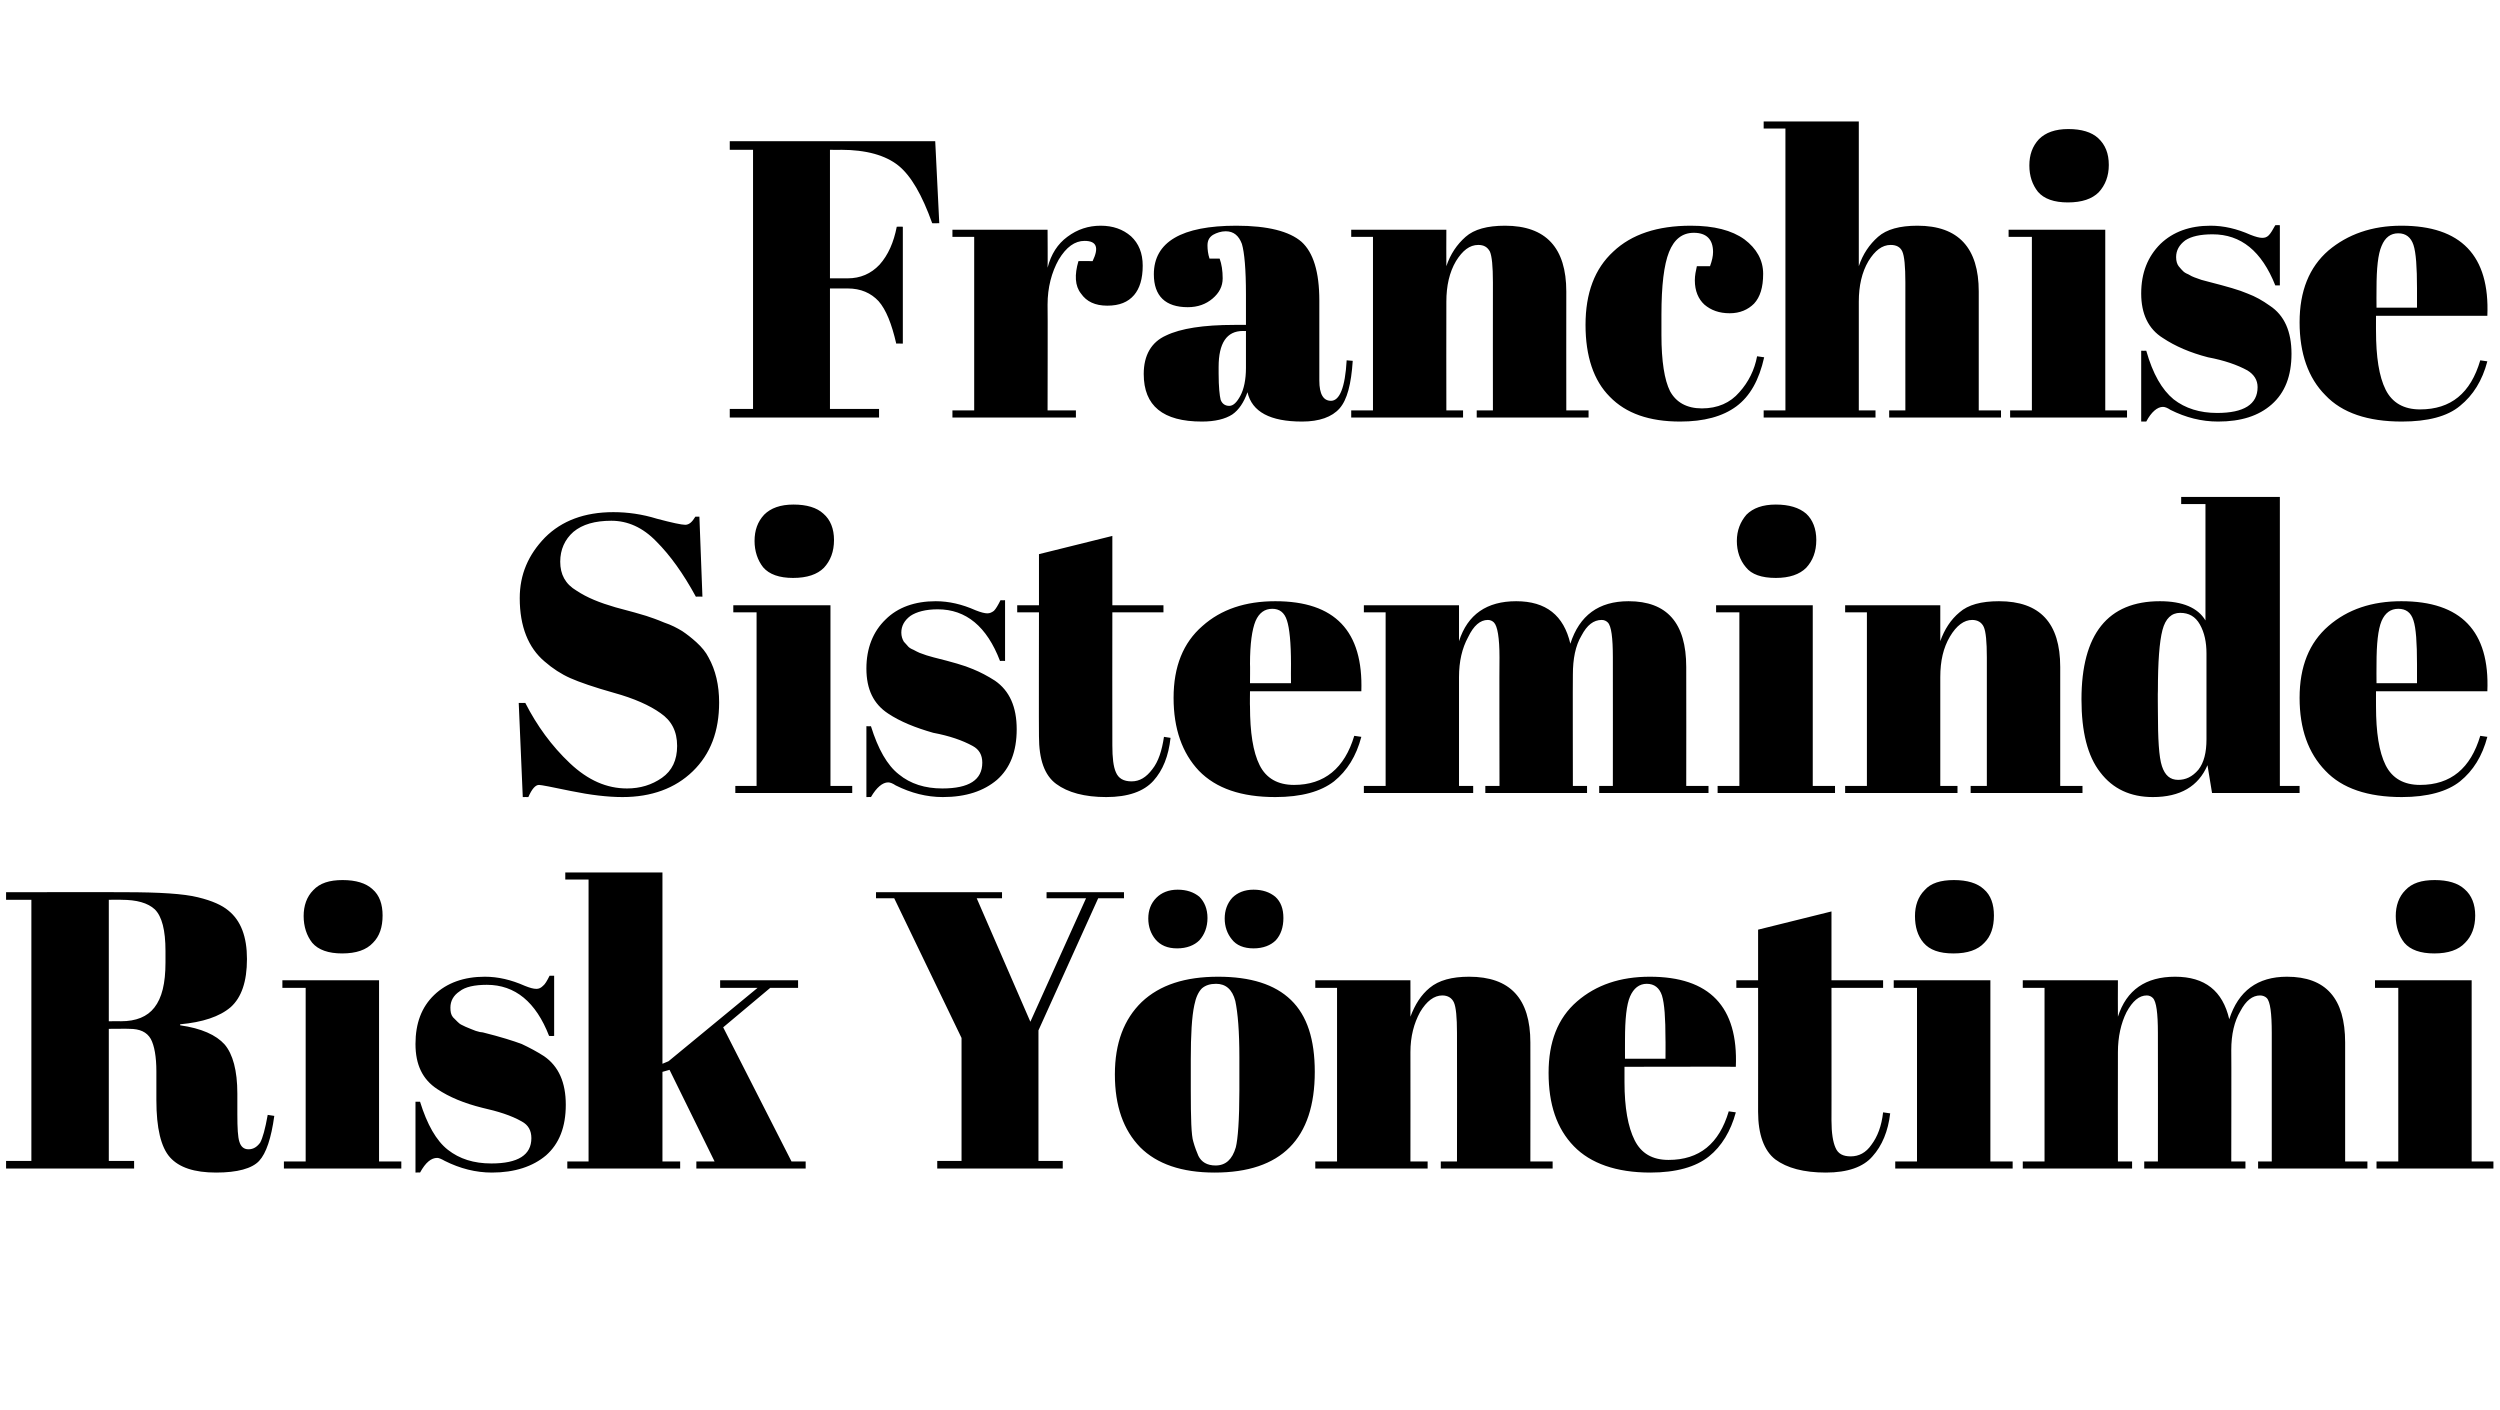 <?xml version="1.0" standalone="no"?><!DOCTYPE svg PUBLIC "-//W3C//DTD SVG 1.1//EN" "http://www.w3.org/Graphics/SVG/1.1/DTD/svg11.dtd"><svg xmlns="http://www.w3.org/2000/svg" version="1.1" width="494px" height="278.7px" viewBox="0 0 494 278.7">  <desc>Franchise Sisteminde Risk Y netimi</desc>  <defs/>  <g id="Polygon211687">    <path d="M 25.6 203.3 C 25.58 203.26 21.5 203.3 21.5 203.3 L 21.5 229.4 L 26.5 229.4 L 26.5 230.9 L 1.2 230.9 L 1.2 229.4 L 6.2 229.4 L 6.2 177.8 L 1.2 177.8 L 1.2 176.3 C 1.2 176.3 24.73 176.27 24.7 176.3 C 31.5 176.3 36.3 176.6 39.1 177.3 C 42 178 43.9 178.9 45.1 179.9 C 47.6 181.9 48.8 185.1 48.8 189.5 C 48.8 194 47.7 197.1 45.6 199 C 43.4 200.9 40 202 35.6 202.4 C 35.6 202.4 35.6 202.6 35.6 202.6 C 39.8 203.2 42.7 204.5 44.4 206.4 C 46 208.3 46.9 211.5 46.9 216.1 C 46.9 216.1 46.9 220.2 46.9 220.2 C 46.9 222.9 47 224.7 47.3 225.6 C 47.6 226.6 48.2 227.1 49.1 227.1 C 50.1 227.1 50.8 226.6 51.4 225.8 C 51.9 224.9 52.4 223.1 52.9 220.3 C 52.9 220.3 54.2 220.5 54.2 220.5 C 53.6 224.9 52.6 227.9 51.2 229.4 C 49.8 230.9 46.9 231.7 42.7 231.7 C 38.4 231.7 35.4 230.7 33.6 228.7 C 31.8 226.7 30.9 222.9 30.9 217.4 C 30.9 217.4 30.9 211.7 30.9 211.7 C 30.9 208.8 30.5 206.6 29.8 205.3 C 29 203.9 27.6 203.3 25.6 203.3 Z M 21.5 177.8 L 21.5 201.8 C 21.5 201.8 23.95 201.78 23.9 201.8 C 26.9 201.8 29.1 200.9 30.5 199.1 C 32 197.2 32.7 194.3 32.7 190.2 C 32.7 190.2 32.7 187.9 32.7 187.9 C 32.7 183.8 32 181.1 30.6 179.7 C 29.2 178.4 27 177.8 24 177.8 C 24.02 177.76 21.5 177.8 21.5 177.8 Z M 67.6 188.4 C 64.9 188.4 62.9 187.7 61.7 186.3 C 60.6 184.9 60 183.1 60 181 C 60 179 60.6 177.2 61.9 175.9 C 63.2 174.5 65.1 173.9 67.7 173.9 C 70.3 173.9 72.3 174.5 73.6 175.7 C 75 176.9 75.6 178.7 75.6 180.9 C 75.6 183.2 75 185 73.7 186.3 C 72.4 187.7 70.4 188.4 67.6 188.4 Z M 55.8 193.7 L 74.9 193.7 L 74.9 229.5 L 79.3 229.5 L 79.3 230.9 L 56.1 230.9 L 56.1 229.5 L 60.4 229.5 L 60.4 195.2 L 55.8 195.2 L 55.8 193.7 Z M 82.1 231.7 L 82.1 217.7 C 82.1 217.7 83.03 217.69 83 217.7 C 84.4 222.2 86.2 225.4 88.5 227.2 C 90.8 229 93.6 229.9 97.1 229.9 C 102.4 229.9 105 228.2 105 224.9 C 105 223.4 104.4 222.3 103.1 221.6 C 101 220.4 98.4 219.6 95.3 218.9 C 91.7 218 88.8 216.8 86.4 215.2 C 83.5 213.3 82.1 210.4 82.1 206.3 C 82.1 202.2 83.3 199 85.8 196.6 C 88.3 194.2 91.7 193 95.8 193 C 98.4 193 101 193.6 103.7 194.8 C 104.7 195.2 105.4 195.4 106 195.4 C 106.5 195.4 106.9 195.2 107.3 194.8 C 107.7 194.5 108.1 193.8 108.6 192.8 C 108.61 192.81 109.5 192.8 109.5 192.8 L 109.5 204.7 C 109.5 204.7 108.53 204.74 108.5 204.7 C 105.9 198 101.8 194.6 96.2 194.6 C 93.8 194.6 91.9 195 90.8 195.9 C 89.6 196.7 89 197.8 89 199.1 C 89 199.9 89.1 200.5 89.5 201 C 89.9 201.4 90.2 201.7 90.4 201.9 C 90.6 202.1 90.9 202.4 91.4 202.6 C 91.8 202.8 92.2 203 92.5 203.1 C 92.9 203.3 93.3 203.4 94 203.7 C 94.6 203.9 95.1 204 95.4 204 C 99 204.9 101.5 205.7 103.1 206.3 C 104.6 207 106.1 207.8 107.5 208.7 C 110.4 210.7 111.8 213.9 111.8 218.3 C 111.8 222.7 110.5 226 107.9 228.3 C 105.3 230.5 101.7 231.7 97.2 231.7 C 94 231.7 90.9 230.9 87.9 229.4 C 87.2 229 86.7 228.8 86.4 228.8 C 85.2 228.8 84.1 229.7 83 231.7 C 83.03 231.65 82.1 231.7 82.1 231.7 Z M 137.6 230.9 L 137.6 229.5 L 141.2 229.5 L 132.3 211.4 L 130.9 211.8 L 130.9 229.5 L 134.4 229.5 L 134.4 230.9 L 112.1 230.9 L 112.1 229.5 L 116.3 229.5 L 116.3 173.8 L 111.7 173.8 L 111.7 172.4 L 130.9 172.4 L 130.9 210.2 L 132.1 209.7 L 149.7 195.2 L 142.3 195.2 L 142.3 193.7 L 157.7 193.7 L 157.7 195.2 L 152.2 195.2 L 142.9 203 L 156.4 229.5 L 159.2 229.5 L 159.2 230.9 L 137.6 230.9 Z M 203.6 201.9 L 214.6 177.5 L 206.8 177.5 L 206.8 176.3 L 222.1 176.3 L 222.1 177.5 L 217 177.5 L 205.2 203.6 L 205.2 229.4 L 210 229.4 L 210 230.9 L 185.2 230.9 L 185.2 229.4 L 190 229.4 L 190 205.1 L 176.7 177.5 L 173.1 177.5 L 173.1 176.3 L 198 176.3 L 198 177.5 L 193 177.5 L 203.6 201.9 Z M 244.2 226.7 C 244.6 225.1 244.9 221.3 244.9 215.5 C 244.9 215.5 244.9 208.9 244.9 208.9 C 244.9 203.8 244.6 200.2 244.1 197.8 C 243.5 195.5 242.2 194.4 240.3 194.4 C 239.1 194.4 238.2 194.7 237.5 195.3 C 236.8 196 236.3 197.1 236 198.6 C 235.5 200.9 235.3 204.5 235.3 209.3 C 235.3 209.3 235.3 215.4 235.3 215.4 C 235.3 221 235.4 224.4 235.8 225.6 C 236.1 226.7 236.5 227.7 236.8 228.4 C 237.4 229.6 238.5 230.3 240.2 230.3 C 242.2 230.3 243.5 229.1 244.2 226.7 C 244.2 226.7 244.2 226.7 244.2 226.7 Z M 240 231.7 C 233.5 231.7 228.6 230 225.3 226.7 C 222 223.3 220.3 218.6 220.3 212.3 C 220.3 206.1 222.1 201.4 225.6 198 C 229.2 194.6 234.2 193 240.7 193 C 247.1 193 251.9 194.5 255.1 197.6 C 258.3 200.7 259.8 205.4 259.8 211.8 C 259.8 225 253.2 231.7 240 231.7 C 240 231.7 240 231.7 240 231.7 Z M 243.4 185.6 C 242.5 184.5 242 183.1 242 181.5 C 242 179.9 242.5 178.5 243.5 177.4 C 244.5 176.4 245.9 175.8 247.7 175.8 C 249.5 175.8 250.9 176.3 252 177.2 C 253.1 178.2 253.6 179.6 253.6 181.4 C 253.6 183.2 253.1 184.7 252.1 185.8 C 251.1 186.8 249.6 187.4 247.7 187.4 C 245.8 187.4 244.3 186.8 243.4 185.6 Z M 228.3 185.6 C 227.4 184.5 226.9 183.1 226.9 181.5 C 226.9 179.9 227.4 178.5 228.5 177.4 C 229.5 176.4 230.9 175.8 232.7 175.8 C 234.5 175.8 235.9 176.3 237 177.2 C 238 178.2 238.6 179.6 238.6 181.4 C 238.6 183.2 238 184.7 237 185.8 C 236 186.8 234.5 187.4 232.6 187.4 C 230.7 187.4 229.3 186.8 228.3 185.6 Z M 259.9 193.7 L 278.7 193.7 C 278.7 193.7 278.72 200.92 278.7 200.9 C 279.6 198.5 280.8 196.6 282.5 195.2 C 284.3 193.7 286.9 193 290.3 193 C 298.4 193 302.4 197.3 302.4 206 C 302.43 205.99 302.4 229.5 302.4 229.5 L 306.8 229.5 L 306.8 230.9 L 284.7 230.9 L 284.7 229.5 L 287.9 229.5 C 287.9 229.5 287.93 204.12 287.9 204.1 C 287.9 201 287.7 199 287.3 198.1 C 286.9 197.2 286.1 196.7 285 196.7 C 283.4 196.7 281.9 197.8 280.6 200 C 279.4 202.2 278.7 204.8 278.7 207.9 C 278.72 207.94 278.7 229.5 278.7 229.5 L 282.1 229.5 L 282.1 230.9 L 259.9 230.9 L 259.9 229.5 L 264.2 229.5 L 264.2 195.2 L 259.9 195.2 L 259.9 193.7 Z M 326.1 231.7 C 319.4 231.7 314.3 229.9 311 226.5 C 307.6 223 306 218.2 306 212 C 306 205.9 307.8 201.2 311.6 197.9 C 315.4 194.6 320.2 193 326 193 C 337.8 193 343.5 198.9 343 210.8 C 343.01 210.75 321 210.8 321 210.8 C 321 210.8 321.01 213.79 321 213.8 C 321 218.9 321.7 222.7 323 225.3 C 324.3 227.9 326.5 229.2 329.7 229.2 C 335.8 229.2 339.7 226 341.6 219.6 C 341.6 219.6 343 219.8 343 219.8 C 342 223.5 340.2 226.5 337.7 228.5 C 335.1 230.6 331.2 231.7 326.1 231.7 C 326.1 231.7 326.1 231.7 326.1 231.7 Z M 321.1 209.2 L 329.1 209.2 C 329.1 209.2 329.13 205.37 329.1 205.4 C 329.1 201.2 328.9 198.3 328.4 196.7 C 327.9 195.2 326.9 194.4 325.4 194.4 C 323.9 194.4 322.8 195.3 322.1 196.9 C 321.4 198.5 321.1 201.4 321.1 205.4 C 321.09 205.37 321.1 209.2 321.1 209.2 Z M 347.4 219.7 C 347.42 219.72 347.4 195.2 347.4 195.2 L 343.1 195.2 L 343.1 193.7 L 347.4 193.7 L 347.4 183.7 L 361.9 180.1 L 361.9 193.7 L 372.1 193.7 L 372.1 195.2 L 361.9 195.2 C 361.9 195.2 361.92 221.44 361.9 221.4 C 361.9 223.9 362.2 225.7 362.7 226.8 C 363.2 228 364.2 228.5 365.7 228.5 C 367.3 228.5 368.7 227.8 369.8 226.2 C 371 224.6 371.8 222.5 372.1 219.8 C 372.1 219.8 373.5 220 373.5 220 C 373.1 223.5 371.9 226.4 370 228.5 C 368.2 230.6 365.1 231.7 360.8 231.7 C 356.4 231.7 353.1 230.8 350.8 229.1 C 348.6 227.4 347.4 224.2 347.4 219.7 Z M 386 188.4 C 383.2 188.4 381.3 187.7 380.1 186.3 C 378.9 184.9 378.4 183.1 378.4 181 C 378.4 179 379 177.2 380.3 175.9 C 381.5 174.5 383.5 173.9 386.1 173.9 C 388.7 173.9 390.7 174.5 392 175.7 C 393.4 176.9 394 178.7 394 180.9 C 394 183.2 393.4 185 392.1 186.3 C 390.8 187.7 388.8 188.4 386 188.4 Z M 374.2 193.7 L 393.3 193.7 L 393.3 229.5 L 397.7 229.5 L 397.7 230.9 L 374.5 230.9 L 374.5 229.5 L 378.8 229.5 L 378.8 195.2 L 374.2 195.2 L 374.2 193.7 Z M 399.7 193.7 L 418.5 193.7 C 418.5 193.7 418.47 200.92 418.5 200.9 C 420.2 195.6 424 193 429.8 193 C 435.7 193 439.2 195.8 440.5 201.4 C 442.3 195.8 446.1 193 451.9 193 C 459.6 193 463.4 197.3 463.4 206 C 463.4 205.99 463.4 229.5 463.4 229.5 L 467.8 229.5 L 467.8 230.9 L 446.2 230.9 L 446.2 229.5 L 448.9 229.5 C 448.9 229.5 448.89 204.12 448.9 204.1 C 448.9 200.2 448.6 197.9 447.9 197.2 C 447.6 196.9 447.1 196.7 446.6 196.7 C 445.1 196.7 443.8 197.7 442.7 199.8 C 441.5 201.8 440.9 204.4 440.9 207.5 C 440.94 207.47 440.9 229.5 440.9 229.5 L 443.7 229.5 L 443.7 230.9 L 423.7 230.9 L 423.7 229.5 L 426.4 229.5 C 426.4 229.5 426.43 204.12 426.4 204.1 C 426.4 200.2 426.1 197.9 425.4 197.2 C 425.1 196.9 424.7 196.7 424.2 196.7 C 422.7 196.7 421.4 197.8 420.2 200 C 419.1 202.2 418.5 204.9 418.5 207.9 C 418.47 207.94 418.5 229.5 418.5 229.5 L 421.3 229.5 L 421.3 230.9 L 399.7 230.9 L 399.7 229.5 L 404 229.5 L 404 195.2 L 399.7 195.2 L 399.7 193.7 Z M 481 188.4 C 478.3 188.4 476.3 187.7 475.1 186.3 C 474 184.9 473.4 183.1 473.4 181 C 473.4 179 474 177.2 475.3 175.9 C 476.6 174.5 478.5 173.9 481.1 173.9 C 483.7 173.9 485.7 174.5 487 175.7 C 488.4 176.9 489.1 178.7 489.1 180.9 C 489.1 183.2 488.4 185 487.1 186.3 C 485.8 187.7 483.8 188.4 481 188.4 Z M 469.3 193.7 L 488.4 193.7 L 488.4 229.5 L 492.7 229.5 L 492.7 230.9 L 469.6 230.9 L 469.6 229.5 L 473.9 229.5 L 473.9 195.2 L 469.3 195.2 L 469.3 193.7 Z " stroke="none" fill="#000"/>  </g>  <g id="Polygon211686">    <path d="M 123.9 155.8 C 126.5 155.8 128.8 155.1 130.8 153.7 C 132.8 152.3 133.8 150.2 133.8 147.4 C 133.8 144.5 132.7 142.4 130.5 140.9 C 128.4 139.4 125.3 138 121.3 136.9 C 117.4 135.8 114.5 134.8 112.7 134 C 110.9 133.2 109.2 132.1 107.6 130.7 C 104.4 128 102.7 123.8 102.7 118.2 C 102.7 113.5 104.4 109.6 107.7 106.2 C 111 102.9 115.5 101.2 121.2 101.2 C 124 101.2 126.9 101.6 129.8 102.5 C 132.8 103.3 134.7 103.7 135.4 103.7 C 136.2 103.7 136.8 103.1 137.4 102.1 C 137.37 102.1 138.2 102.1 138.2 102.1 L 138.8 117.9 C 138.8 117.9 137.53 117.86 137.5 117.9 C 135 113.3 132.4 109.7 129.7 107 C 127 104.2 124 102.9 120.8 102.9 C 117.6 102.9 115.1 103.6 113.3 105.1 C 111.6 106.6 110.7 108.6 110.7 111 C 110.7 113.5 111.7 115.4 113.9 116.7 C 116 118.1 118.5 119.1 121.6 120 C 124.7 120.8 126.7 121.4 127.7 121.7 C 128.6 122 129.8 122.4 131.2 123 C 132.7 123.5 133.8 124.1 134.8 124.7 C 135.7 125.3 136.6 126 137.6 126.9 C 138.7 127.9 139.5 128.9 140 129.9 C 141.4 132.4 142.1 135.4 142.1 138.8 C 142.1 144.5 140.4 149 136.9 152.4 C 133.4 155.8 128.7 157.5 123 157.5 C 120.1 157.5 116.7 157.1 112.8 156.3 C 109 155.5 106.9 155.1 106.5 155.1 C 105.8 155.1 105.1 155.9 104.4 157.5 C 104.38 157.48 103.3 157.5 103.3 157.5 L 102.5 138.9 C 102.5 138.9 103.83 138.92 103.8 138.9 C 106.1 143.4 109 147.4 112.6 150.8 C 116.2 154.2 119.9 155.8 123.9 155.8 Z M 156.7 114.2 C 154 114.2 152 113.5 150.8 112.1 C 149.7 110.7 149.1 108.9 149.1 106.9 C 149.1 104.8 149.7 103.1 151 101.7 C 152.3 100.4 154.2 99.7 156.8 99.7 C 159.4 99.7 161.4 100.3 162.7 101.5 C 164.1 102.7 164.8 104.5 164.8 106.7 C 164.8 109 164.1 110.8 162.8 112.2 C 161.5 113.5 159.5 114.2 156.7 114.2 Z M 144.9 119.6 L 164.1 119.6 L 164.1 155.3 L 168.4 155.3 L 168.4 156.7 L 145.3 156.7 L 145.3 155.3 L 149.5 155.3 L 149.5 121 L 144.9 121 L 144.9 119.6 Z M 171.2 157.5 L 171.2 143.5 C 171.2 143.5 172.14 143.52 172.1 143.5 C 173.5 148 175.3 151.2 177.6 153 C 179.9 154.9 182.8 155.8 186.2 155.8 C 191.5 155.8 194.1 154.1 194.1 150.7 C 194.1 149.2 193.5 148.1 192.2 147.4 C 190.2 146.3 187.6 145.4 184.4 144.8 C 180.9 143.8 177.9 142.6 175.5 141 C 172.6 139.1 171.2 136.2 171.2 132.1 C 171.2 128.1 172.5 124.8 175 122.4 C 177.4 120 180.8 118.8 184.9 118.8 C 187.5 118.8 190.1 119.4 192.8 120.6 C 193.8 121 194.6 121.2 195.1 121.2 C 195.6 121.2 196 121 196.4 120.7 C 196.8 120.3 197.2 119.6 197.7 118.6 C 197.73 118.64 198.6 118.6 198.6 118.6 L 198.6 130.6 C 198.6 130.6 197.65 130.57 197.6 130.6 C 195 123.8 190.9 120.4 185.3 120.4 C 182.9 120.4 181.1 120.9 179.9 121.7 C 178.7 122.6 178.1 123.7 178.1 125 C 178.1 125.7 178.3 126.3 178.6 126.8 C 179 127.2 179.3 127.6 179.5 127.8 C 179.7 128 180 128.2 180.5 128.4 C 181 128.7 181.3 128.8 181.7 129 C 182 129.1 182.5 129.3 183.1 129.5 C 183.8 129.7 184.2 129.8 184.5 129.9 C 188.1 130.8 190.6 131.5 192.2 132.2 C 193.7 132.8 195.2 133.6 196.6 134.5 C 199.5 136.5 200.9 139.7 200.9 144.1 C 200.9 148.5 199.6 151.8 197 154.1 C 194.4 156.3 190.9 157.5 186.3 157.5 C 183.1 157.5 180 156.7 177 155.2 C 176.4 154.8 175.9 154.6 175.5 154.6 C 174.4 154.6 173.2 155.6 172.1 157.5 C 172.14 157.48 171.2 157.5 171.2 157.5 Z M 205.3 145.5 C 205.26 145.55 205.3 121 205.3 121 L 201 121 L 201 119.6 L 205.3 119.6 L 205.3 109.5 L 219.8 105.9 L 219.8 119.6 L 229.9 119.6 L 229.9 121 L 219.8 121 C 219.8 121 219.77 147.26 219.8 147.3 C 219.8 149.7 220 151.5 220.5 152.6 C 221 153.8 222 154.4 223.6 154.4 C 225.2 154.4 226.5 153.6 227.7 152 C 228.9 150.5 229.6 148.3 230 145.6 C 230 145.6 231.3 145.8 231.3 145.8 C 230.9 149.4 229.8 152.2 227.9 154.3 C 226 156.4 222.9 157.5 218.6 157.5 C 214.3 157.5 211 156.6 208.7 154.9 C 206.4 153.2 205.3 150.1 205.3 145.5 Z M 252 157.5 C 245.3 157.5 240.3 155.8 236.9 152.3 C 233.6 148.8 231.9 144 231.9 137.9 C 231.9 131.7 233.8 127 237.6 123.7 C 241.3 120.4 246.1 118.8 252 118.8 C 263.8 118.8 269.4 124.7 269 136.6 C 268.96 136.58 247 136.6 247 136.6 C 247 136.6 246.96 139.62 247 139.6 C 247 144.7 247.6 148.6 248.9 151.2 C 250.2 153.8 252.5 155.1 255.7 155.1 C 261.7 155.1 265.7 151.8 267.6 145.4 C 267.6 145.4 269 145.6 269 145.6 C 268 149.4 266.2 152.3 263.6 154.4 C 261 156.4 257.2 157.5 252 157.5 C 252 157.5 252 157.5 252 157.5 Z M 247 135 L 255.1 135 C 255.1 135 255.07 131.19 255.1 131.2 C 255.1 127 254.8 124.1 254.3 122.6 C 253.8 121 252.8 120.3 251.4 120.3 C 249.9 120.3 248.8 121.1 248.1 122.7 C 247.4 124.4 247 127.2 247 131.2 C 247.04 131.19 247 135 247 135 Z M 269.5 119.6 L 288.3 119.6 C 288.3 119.6 288.3 126.75 288.3 126.7 C 290 121.4 293.8 118.8 299.6 118.8 C 305.5 118.8 309 121.6 310.3 127.2 C 312.1 121.6 315.9 118.8 321.8 118.8 C 329.4 118.8 333.2 123.1 333.2 131.8 C 333.23 131.82 333.2 155.3 333.2 155.3 L 337.6 155.3 L 337.6 156.7 L 316 156.7 L 316 155.3 L 318.7 155.3 C 318.7 155.3 318.72 129.95 318.7 129.9 C 318.7 126 318.4 123.7 317.7 123 C 317.4 122.7 317 122.5 316.5 122.5 C 314.9 122.5 313.6 123.5 312.5 125.6 C 311.3 127.6 310.8 130.2 310.8 133.3 C 310.76 133.3 310.8 155.3 310.8 155.3 L 313.6 155.3 L 313.6 156.7 L 293.5 156.7 L 293.5 155.3 L 296.3 155.3 C 296.3 155.3 296.25 129.95 296.3 129.9 C 296.3 126 295.9 123.7 295.2 123 C 294.9 122.7 294.5 122.5 294 122.5 C 292.5 122.5 291.2 123.6 290.1 125.9 C 288.9 128.1 288.3 130.7 288.3 133.8 C 288.3 133.77 288.3 155.3 288.3 155.3 L 291.1 155.3 L 291.1 156.7 L 269.5 156.7 L 269.5 155.3 L 273.8 155.3 L 273.8 121 L 269.5 121 L 269.5 119.6 Z M 350.9 114.2 C 348.1 114.2 346.1 113.5 345 112.1 C 343.8 110.7 343.2 108.9 343.2 106.9 C 343.2 104.8 343.9 103.1 345.1 101.7 C 346.4 100.4 348.3 99.7 350.9 99.7 C 353.5 99.7 355.5 100.3 356.9 101.5 C 358.2 102.7 358.9 104.5 358.9 106.7 C 358.9 109 358.2 110.8 356.9 112.2 C 355.6 113.5 353.6 114.2 350.9 114.2 Z M 339.1 119.6 L 358.2 119.6 L 358.2 155.3 L 362.6 155.3 L 362.6 156.7 L 339.4 156.7 L 339.4 155.3 L 343.7 155.3 L 343.7 121 L 339.1 121 L 339.1 119.6 Z M 364.6 119.6 L 383.4 119.6 C 383.4 119.6 383.4 126.75 383.4 126.7 C 384.2 124.4 385.5 122.4 387.2 121 C 388.9 119.5 391.5 118.8 395 118.8 C 403.1 118.8 407.1 123.1 407.1 131.8 C 407.11 131.82 407.1 155.3 407.1 155.3 L 411.5 155.3 L 411.5 156.7 L 389.4 156.7 L 389.4 155.3 L 392.6 155.3 C 392.6 155.3 392.61 129.95 392.6 129.9 C 392.6 126.8 392.4 124.8 392 123.9 C 391.6 123 390.8 122.5 389.7 122.5 C 388.1 122.5 386.6 123.6 385.3 125.8 C 384 128 383.4 130.6 383.4 133.8 C 383.4 133.77 383.4 155.3 383.4 155.3 L 386.8 155.3 L 386.8 156.7 L 364.6 156.7 L 364.6 155.3 L 368.9 155.3 L 368.9 121 L 364.6 121 L 364.6 119.6 Z M 426.4 140.6 C 426.4 146 426.6 149.6 427.2 151.4 C 427.8 153.2 428.8 154.1 430.4 154.1 C 431.9 154.1 433.2 153.5 434.4 152.1 C 435.5 150.7 436 148.7 436 146.1 C 436 146.1 436 129.1 436 129.1 C 436 126.9 435.6 125 434.7 123.4 C 433.8 121.8 432.5 121.1 430.8 121.1 C 429.1 121.1 427.9 122.2 427.3 124.5 C 426.7 126.8 426.4 130.8 426.4 136.5 C 426.36 136.5 426.4 140.6 426.4 140.6 C 426.4 140.6 426.36 140.55 426.4 140.6 Z M 437.1 156.7 C 437.1 156.7 436.19 151.24 436.2 151.2 C 434.4 155.4 430.8 157.5 425.4 157.5 C 421 157.5 417.5 155.9 415 152.6 C 412.5 149.4 411.3 144.6 411.3 138.2 C 411.3 125.3 416.5 118.8 426.8 118.8 C 431.3 118.8 434.3 120.1 435.8 122.6 C 435.8 122.61 435.8 99.6 435.8 99.6 L 431 99.6 L 431 98.2 L 450.5 98.2 L 450.5 155.3 L 454.4 155.3 L 454.4 156.7 L 437.1 156.7 Z M 474.6 157.5 C 467.9 157.5 462.8 155.8 459.5 152.3 C 456.1 148.8 454.4 144 454.4 137.9 C 454.4 131.7 456.3 127 460.1 123.7 C 463.9 120.4 468.7 118.8 474.5 118.8 C 486.3 118.8 492 124.7 491.5 136.6 C 491.49 136.58 469.5 136.6 469.5 136.6 C 469.5 136.6 469.49 139.62 469.5 139.6 C 469.5 144.7 470.1 148.6 471.4 151.2 C 472.7 153.8 475 155.1 478.2 155.1 C 484.3 155.1 488.2 151.8 490.1 145.4 C 490.1 145.4 491.5 145.6 491.5 145.6 C 490.5 149.4 488.7 152.3 486.1 154.4 C 483.6 156.4 479.7 157.5 474.6 157.5 C 474.6 157.5 474.6 157.5 474.6 157.5 Z M 469.6 135 L 477.6 135 C 477.6 135 477.6 131.19 477.6 131.2 C 477.6 127 477.4 124.1 476.9 122.6 C 476.4 121 475.4 120.3 473.9 120.3 C 472.4 120.3 471.3 121.1 470.6 122.7 C 469.9 124.4 469.6 127.2 469.6 131.2 C 469.57 131.19 469.6 135 469.6 135 Z " stroke="none" fill="#000"/>  </g>  <g id="Polygon211685">    <path d="M 144.2 27.9 L 184.8 27.9 L 185.6 44.1 C 185.6 44.1 184.16 44.15 184.2 44.1 C 182.2 38.5 180 34.7 177.5 32.7 C 175 30.7 171.2 29.6 166.2 29.6 C 166.22 29.64 164 29.6 164 29.6 L 164 55 C 164 55 167.55 54.99 167.5 55 C 170 55 172.1 54.1 173.8 52.3 C 175.5 50.4 176.6 47.9 177.2 44.8 C 177.22 44.77 178.4 44.8 178.4 44.8 L 178.4 67.9 C 178.4 67.9 177.06 67.86 177.1 67.9 C 176.2 64 175.1 61.2 173.6 59.5 C 172.1 57.9 170.1 57 167.5 57 C 167.55 57.02 164 57 164 57 L 164 80.8 L 173.7 80.8 L 173.7 82.5 L 144.2 82.5 L 144.2 80.8 L 148.8 80.8 L 148.8 29.6 L 144.2 29.6 L 144.2 27.9 Z M 215.9 51.6 C 217.2 48.9 216.7 47.6 214.3 47.6 C 212.4 47.6 210.7 48.8 209.2 51.3 C 207.8 53.8 207 56.8 207 60.2 C 207.05 60.22 207 81.1 207 81.1 L 212.6 81.1 L 212.6 82.5 L 188.2 82.5 L 188.2 81.1 L 192.5 81.1 L 192.5 46.8 L 188.2 46.8 L 188.2 45.4 L 207 45.4 C 207 45.4 207.05 52.88 207 52.9 C 207.7 50.2 209 48.2 210.9 46.8 C 212.9 45.3 215.1 44.6 217.5 44.6 C 219.9 44.6 221.9 45.3 223.5 46.7 C 225 48.1 225.8 50 225.8 52.5 C 225.8 55.1 225.2 57 224.1 58.3 C 222.9 59.7 221.2 60.4 218.8 60.4 C 216.4 60.4 214.7 59.6 213.6 58 C 212.4 56.5 212.3 54.3 213.1 51.6 C 213.13 51.56 215.9 51.6 215.9 51.6 C 215.9 51.6 215.94 51.56 215.9 51.6 Z M 243.9 64.2 C 243.93 64.19 246.2 64.2 246.2 64.2 C 246.2 64.2 246.2 58.19 246.2 58.2 C 246.2 53.2 245.9 49.9 245.4 48.2 C 244.8 46.6 243.8 45.7 242.2 45.7 C 241.3 45.7 240.4 46 239.7 46.4 C 238.9 46.9 238.6 47.6 238.6 48.5 C 238.6 49.3 238.7 50.2 239 51.1 C 239 51.1 241 51.1 241 51.1 C 241.4 52.2 241.6 53.5 241.6 55 C 241.6 56.6 240.9 57.9 239.6 59 C 238.3 60.1 236.7 60.7 234.7 60.7 C 230.3 60.7 228 58.5 228 54.2 C 228 47.8 233.5 44.6 244.3 44.6 C 250.5 44.6 254.8 45.7 257.2 47.8 C 259.5 49.9 260.7 53.7 260.7 59.4 C 260.7 59.4 260.7 75.2 260.7 75.2 C 260.7 77.9 261.5 79.2 263 79.2 C 264.7 79.2 265.8 76.6 266.1 71.2 C 266.1 71.2 267.3 71.3 267.3 71.3 C 267 75.9 266.2 79 264.7 80.7 C 263.2 82.4 260.7 83.3 257.3 83.3 C 251 83.3 247.4 81.4 246.5 77.5 C 245.8 79.5 244.8 81 243.5 81.9 C 242.1 82.8 240.1 83.3 237.5 83.3 C 229.8 83.3 226 80.2 226 73.9 C 226 70.2 227.5 67.6 230.4 66.3 C 233.3 64.9 237.8 64.2 243.9 64.2 Z M 240.8 73.8 C 240.8 76.5 241 78.2 241.2 79 C 241.5 79.8 242.1 80.2 242.9 80.2 C 243.7 80.2 244.4 79.5 245.1 78.2 C 245.8 76.9 246.2 75 246.2 72.7 C 246.2 72.7 246.2 65.4 246.2 65.4 C 246.2 65.4 245.65 65.44 245.6 65.4 C 242.4 65.4 240.8 67.8 240.8 72.5 C 240.81 72.54 240.8 73.8 240.8 73.8 C 240.8 73.8 240.81 73.79 240.8 73.8 Z M 267 45.4 L 285.8 45.4 C 285.8 45.4 285.77 52.57 285.8 52.6 C 286.6 50.2 287.9 48.3 289.6 46.8 C 291.3 45.3 293.9 44.6 297.4 44.6 C 305.5 44.6 309.5 49 309.5 57.6 C 309.48 57.64 309.5 81.1 309.5 81.1 L 313.9 81.1 L 313.9 82.5 L 291.8 82.5 L 291.8 81.1 L 295 81.1 C 295 81.1 294.98 55.77 295 55.8 C 295 52.6 294.8 50.6 294.4 49.7 C 293.9 48.8 293.2 48.4 292.1 48.4 C 290.4 48.4 289 49.5 287.7 51.6 C 286.4 53.8 285.8 56.5 285.8 59.6 C 285.77 59.59 285.8 81.1 285.8 81.1 L 289.1 81.1 L 289.1 82.5 L 267 82.5 L 267 81.1 L 271.3 81.1 L 271.3 46.8 L 267 46.8 L 267 45.4 Z M 338.5 49.8 C 338.5 47.3 337.2 46 334.7 46 C 332.4 46 330.8 47.3 329.8 49.8 C 328.8 52.3 328.3 56.4 328.3 62.2 C 328.3 62.2 328.3 66.2 328.3 66.2 C 328.3 71.4 328.9 75.1 330 77.3 C 331.2 79.5 333.3 80.7 336.3 80.7 C 339.4 80.7 341.9 79.6 343.7 77.5 C 345.5 75.5 346.7 73.1 347.2 70.4 C 347.2 70.4 348.6 70.6 348.6 70.6 C 347.6 75.1 345.8 78.3 343.1 80.3 C 340.4 82.3 336.7 83.3 332 83.3 C 325.9 83.3 321.3 81.7 318.1 78.4 C 314.9 75.2 313.3 70.4 313.3 64.2 C 313.3 57.9 315.1 53.1 318.8 49.7 C 322.4 46.3 327.5 44.6 334.1 44.6 C 338.7 44.6 342.2 45.5 344.7 47.3 C 347.1 49.1 348.4 51.4 348.4 54.1 C 348.4 56.8 347.8 58.7 346.6 60 C 345.4 61.2 343.8 61.9 341.8 61.9 C 339.7 61.9 338.1 61.3 336.8 60.2 C 335.6 59.1 334.9 57.5 334.9 55.4 C 334.9 54.4 335.1 53.5 335.3 52.6 C 335.3 52.6 337.9 52.6 337.9 52.6 C 338.3 51.5 338.5 50.6 338.5 49.8 C 338.5 49.8 338.5 49.8 338.5 49.8 Z M 348.5 24 L 367.3 24 C 367.3 24 367.29 52.57 367.3 52.6 C 368.1 50.2 369.4 48.3 371.1 46.8 C 372.8 45.3 375.4 44.6 378.9 44.6 C 387 44.6 391 49 391 57.6 C 391 57.64 391 81.1 391 81.1 L 395.4 81.1 L 395.4 82.5 L 373.3 82.5 L 373.3 81.1 L 376.5 81.1 C 376.5 81.1 376.49 55.77 376.5 55.8 C 376.5 52.6 376.3 50.6 375.9 49.7 C 375.5 48.8 374.7 48.4 373.6 48.4 C 371.9 48.4 370.5 49.5 369.2 51.6 C 367.9 53.8 367.3 56.5 367.3 59.6 C 367.29 59.59 367.3 81.1 367.3 81.1 L 370.6 81.1 L 370.6 82.5 L 348.5 82.5 L 348.5 81.1 L 352.8 81.1 L 352.8 25.4 L 348.5 25.4 L 348.5 24 Z M 408.6 40 C 405.9 40 403.9 39.3 402.7 37.9 C 401.6 36.5 401 34.8 401 32.7 C 401 30.6 401.6 28.9 402.9 27.5 C 404.2 26.2 406.1 25.5 408.7 25.5 C 411.3 25.5 413.3 26.1 414.6 27.3 C 416 28.6 416.7 30.3 416.7 32.6 C 416.7 34.8 416 36.6 414.7 38 C 413.4 39.3 411.4 40 408.6 40 Z M 396.9 45.4 L 416 45.4 L 416 81.1 L 420.3 81.1 L 420.3 82.5 L 397.2 82.5 L 397.2 81.1 L 401.5 81.1 L 401.5 46.8 L 396.9 46.8 L 396.9 45.4 Z M 423.1 83.3 L 423.1 69.3 C 423.1 69.3 424.06 69.34 424.1 69.3 C 425.4 73.9 427.2 77 429.5 78.9 C 431.8 80.7 434.7 81.6 438.1 81.6 C 443.4 81.6 446.1 79.9 446.1 76.5 C 446.1 75.1 445.4 74 444.1 73.2 C 442.1 72.1 439.5 71.2 436.3 70.6 C 432.8 69.7 429.8 68.4 427.4 66.8 C 424.5 65 423.1 62 423.1 58 C 423.1 53.9 424.4 50.7 426.9 48.2 C 429.4 45.8 432.7 44.6 436.8 44.6 C 439.4 44.6 442 45.2 444.7 46.4 C 445.7 46.8 446.5 47 447 47 C 447.5 47 447.9 46.9 448.3 46.5 C 448.7 46.1 449.1 45.4 449.6 44.5 C 449.64 44.46 450.5 44.5 450.5 44.5 L 450.5 56.4 C 450.5 56.4 449.56 56.39 449.6 56.4 C 446.9 49.6 442.8 46.3 437.2 46.3 C 434.8 46.3 433 46.7 431.8 47.5 C 430.6 48.4 430 49.5 430 50.8 C 430 51.6 430.2 52.2 430.5 52.6 C 430.9 53.1 431.2 53.4 431.4 53.6 C 431.6 53.8 431.9 54 432.4 54.2 C 432.9 54.5 433.3 54.7 433.6 54.8 C 433.9 54.9 434.4 55.1 435 55.3 C 435.7 55.5 436.1 55.6 436.5 55.7 C 440 56.6 442.5 57.3 444.1 58 C 445.7 58.6 447.1 59.4 448.5 60.4 C 451.4 62.3 452.8 65.5 452.8 69.9 C 452.8 74.3 451.5 77.6 448.9 79.9 C 446.3 82.2 442.8 83.3 438.3 83.3 C 435 83.3 431.9 82.5 428.9 81 C 428.3 80.6 427.8 80.4 427.4 80.4 C 426.3 80.4 425.1 81.4 424.1 83.3 C 424.06 83.3 423.1 83.3 423.1 83.3 Z M 474.6 83.3 C 467.9 83.3 462.8 81.6 459.5 78.1 C 456.1 74.7 454.4 69.8 454.4 63.7 C 454.4 57.5 456.3 52.8 460.1 49.5 C 463.9 46.3 468.7 44.6 474.5 44.6 C 486.3 44.6 492 50.5 491.5 62.4 C 491.49 62.4 469.5 62.4 469.5 62.4 C 469.5 62.4 469.49 65.44 469.5 65.4 C 469.5 70.5 470.1 74.4 471.4 77 C 472.7 79.6 475 80.9 478.2 80.9 C 484.3 80.9 488.2 77.7 490.1 71.2 C 490.1 71.2 491.5 71.4 491.5 71.4 C 490.5 75.2 488.7 78.1 486.1 80.2 C 483.6 82.3 479.7 83.3 474.6 83.3 C 474.6 83.3 474.6 83.3 474.6 83.3 Z M 469.6 60.8 L 477.6 60.8 C 477.6 60.8 477.6 57.02 477.6 57 C 477.6 52.8 477.4 49.9 476.9 48.4 C 476.4 46.9 475.4 46.1 473.9 46.1 C 472.4 46.1 471.3 46.9 470.6 48.6 C 469.9 50.2 469.6 53 469.6 57 C 469.57 57.02 469.6 60.8 469.6 60.8 Z " stroke="none" fill="#000"/>  </g></svg>